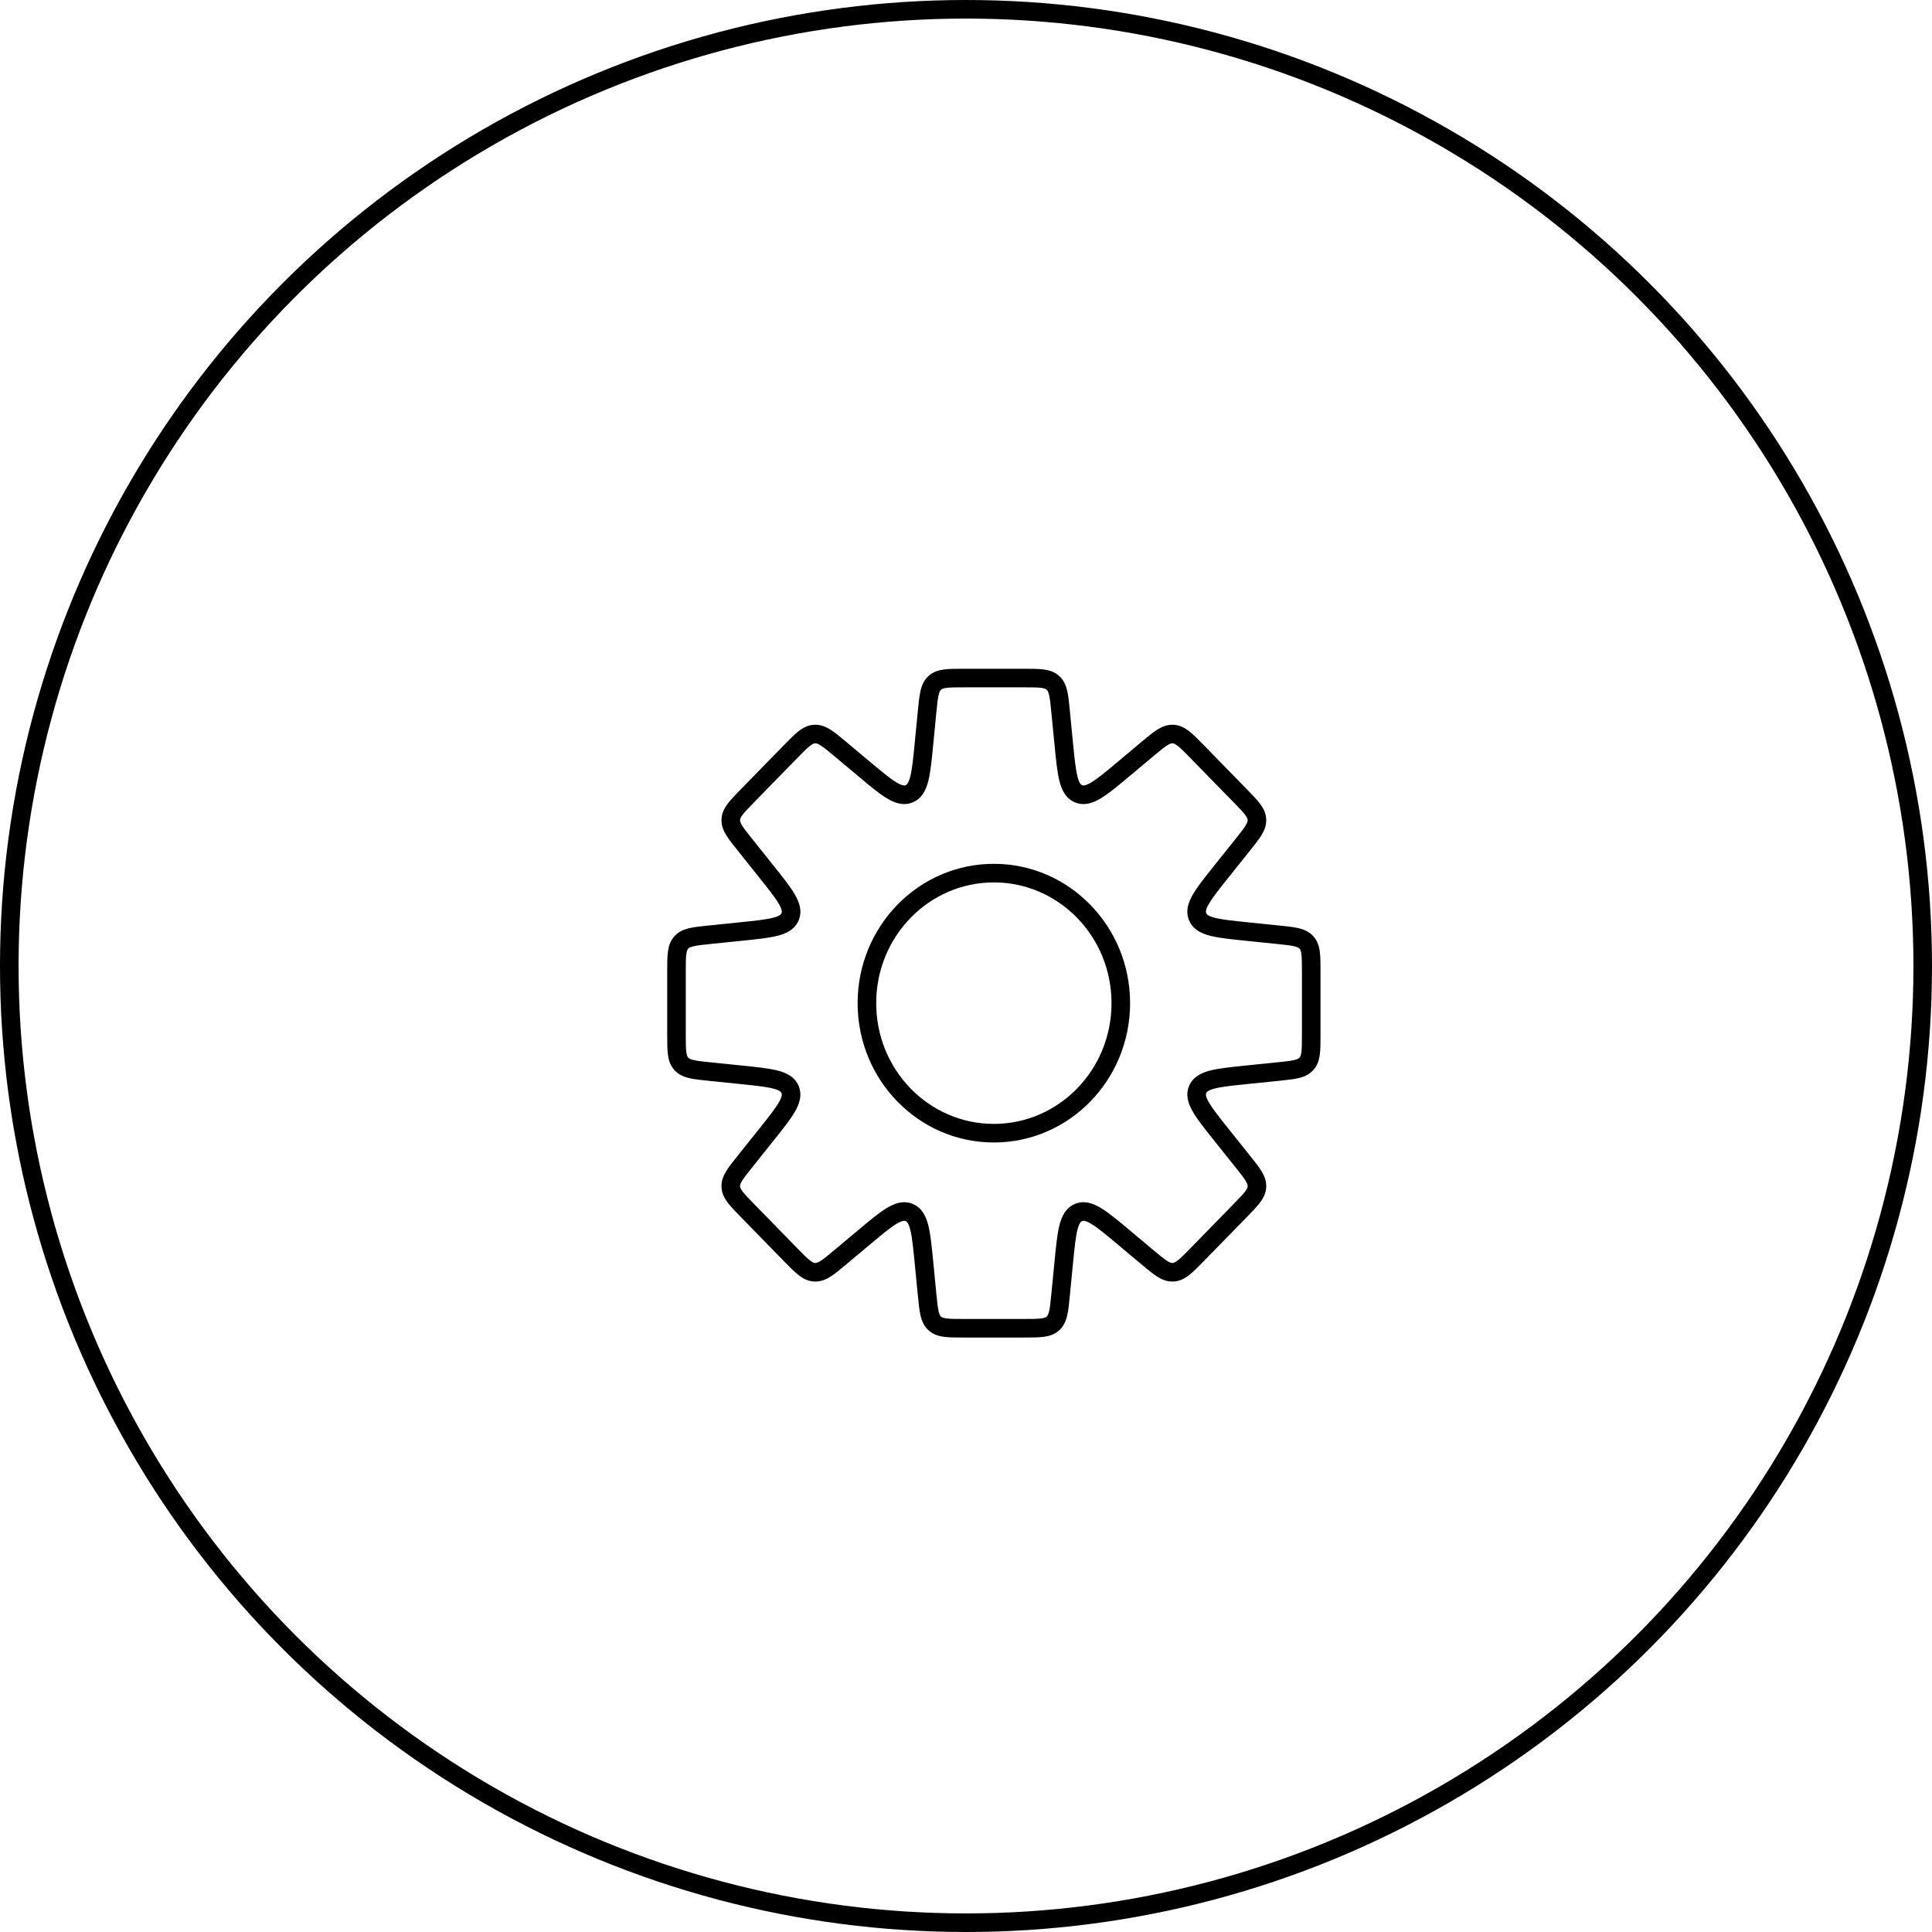 <?xml version="1.0" encoding="UTF-8"?> <svg xmlns="http://www.w3.org/2000/svg" width="104" height="104" viewBox="0 0 104 104" fill="none"> <circle cx="52" cy="52" r="51.5" stroke="black"></circle> <path d="M57.093 38.306L56.595 38.354V38.354L57.093 38.306ZM56.681 36.759L56.345 37.13L56.345 37.13L56.681 36.759ZM57.26 40.015L57.757 39.967V39.967L57.26 40.015ZM58.061 42.731L57.872 43.194L58.061 42.731ZM60.535 41.354L60.856 41.737L60.535 41.354ZM61.742 40.342L61.421 39.958V39.958L61.742 40.342ZM63.145 39.514L63.17 39.014V39.014L63.145 39.514ZM64.458 40.477L64.1 40.827L64.1 40.827L64.458 40.477ZM66.761 42.836L67.118 42.487H67.118L66.761 42.836ZM67.661 44.117L68.16 44.092V44.092L67.661 44.117ZM66.892 45.481L66.502 45.169V45.169L66.892 45.481ZM65.754 46.907L66.144 47.219V47.219L65.754 46.907ZM64.469 49.35L64.93 49.156V49.156L64.469 49.35ZM67.113 50.145L67.164 49.647L67.113 50.145ZM68.787 50.316L68.736 50.813L68.787 50.316ZM70.325 50.733L70.697 50.398L70.697 50.398L70.325 50.733ZM70.325 57.267L70.697 57.602V57.602L70.325 57.267ZM68.787 57.684L68.736 57.187L68.787 57.684ZM67.114 57.855L67.165 58.353L67.114 57.855ZM64.47 58.65L64.009 58.456L64.47 58.65ZM65.755 61.093L66.145 60.781L65.755 61.093ZM66.893 62.518L67.283 62.206L66.893 62.518ZM67.662 63.882L68.161 63.907V63.907L67.662 63.882ZM66.761 65.163L66.403 64.814L66.761 65.163ZM64.459 67.522L64.101 67.173H64.101L64.459 67.522ZM63.145 68.485L63.12 67.986H63.12L63.145 68.485ZM61.743 67.658L62.064 67.274H62.064L61.743 67.658ZM60.535 66.645L60.214 67.028L60.535 66.645ZM58.061 65.268L58.25 65.731H58.25L58.061 65.268ZM57.26 67.984L56.762 67.935L57.26 67.984ZM57.093 69.694L56.595 69.646L57.093 69.694ZM56.681 71.241L56.345 70.87L56.681 71.241ZM50.318 71.241L49.983 71.611H49.983L50.318 71.241ZM49.907 69.694L49.409 69.743L49.907 69.694ZM49.74 67.984L50.238 67.936L49.74 67.984ZM48.939 65.268L49.128 64.805L48.939 65.268ZM46.465 66.646L46.144 66.263L46.465 66.646ZM45.257 67.658L45.577 68.043L45.578 68.042L45.257 67.658ZM45.257 67.658L44.936 67.274L44.935 67.275L45.257 67.658ZM43.854 68.486L43.879 67.987H43.879L43.854 68.486ZM42.541 67.523L42.898 67.173L42.541 67.523ZM40.238 65.164L39.88 65.513H39.88L40.238 65.164ZM39.338 63.883L39.837 63.858V63.858L39.338 63.883ZM40.106 62.519L40.497 62.831H40.497L40.106 62.519ZM41.245 61.093L41.636 61.405L41.245 61.093ZM42.53 58.65L42.991 58.456V58.456L42.53 58.65ZM39.886 57.855L39.835 58.353L39.886 57.855ZM38.213 57.684L38.264 57.187L38.213 57.684ZM36.674 57.267L37.045 56.932L37.045 56.932L36.674 57.267ZM38.213 50.316L38.162 49.819H38.162L38.213 50.316ZM39.887 50.145V49.645H39.862L39.836 49.647L39.887 50.145ZM39.887 50.145V50.645H39.913L39.938 50.642L39.887 50.145ZM42.531 49.35L42.07 49.156V49.156L42.531 49.35ZM41.246 46.907L41.637 46.595L41.246 46.907ZM40.107 45.48L39.716 45.792L40.107 45.48ZM39.338 44.116L39.837 44.141L39.338 44.116ZM40.239 42.835L39.881 42.486L40.239 42.835ZM42.541 40.477L42.899 40.826L42.541 40.477ZM43.854 39.513L43.879 40.012L43.854 39.513ZM45.257 40.341L44.936 40.724L45.257 40.341ZM46.465 41.353L46.144 41.736L46.465 41.353ZM48.939 42.731L49.128 43.194L48.939 42.731ZM49.74 40.015L49.242 39.966L49.74 40.015ZM49.907 38.306L49.409 38.257V38.257L49.907 38.306ZM50.318 36.759L49.983 36.389V36.389L50.318 36.759ZM57.59 38.257C57.55 37.841 57.516 37.482 57.45 37.196C57.381 36.897 57.265 36.614 57.017 36.389L56.345 37.13C56.383 37.164 56.431 37.226 56.475 37.42C56.523 37.628 56.552 37.912 56.595 38.354L57.59 38.257ZM57.757 39.967L57.59 38.257L56.595 38.354L56.762 40.064L57.757 39.967ZM58.25 42.268C58.199 42.247 58.096 42.188 57.997 41.789C57.898 41.39 57.84 40.813 57.757 39.967L56.762 40.064C56.841 40.876 56.905 41.543 57.026 42.03C57.148 42.517 57.364 42.986 57.872 43.194L58.25 42.268ZM60.214 40.971C59.562 41.517 59.117 41.888 58.767 42.103C58.416 42.319 58.301 42.289 58.25 42.268L57.872 43.194C58.379 43.401 58.862 43.218 59.29 42.955C59.718 42.692 60.23 42.261 60.856 41.737L60.214 40.971ZM61.421 39.958L60.214 40.971L60.856 41.737L62.063 40.725L61.421 39.958ZM63.17 39.014C62.83 38.998 62.544 39.119 62.281 39.287C62.029 39.447 61.748 39.685 61.421 39.958L62.063 40.725C62.411 40.434 62.635 40.247 62.819 40.13C62.99 40.021 63.068 40.011 63.12 40.013L63.17 39.014ZM64.816 40.128C64.518 39.823 64.262 39.559 64.028 39.374C63.782 39.181 63.51 39.032 63.17 39.014L63.12 40.013C63.172 40.016 63.249 40.033 63.408 40.16C63.58 40.294 63.784 40.502 64.1 40.827L64.816 40.128ZM67.118 42.487L64.816 40.128L64.1 40.827L66.403 43.185L67.118 42.487ZM68.16 44.092C68.144 43.765 68.005 43.5 67.823 43.259C67.65 43.03 67.403 42.778 67.118 42.487L66.403 43.185C66.706 43.496 66.9 43.695 67.025 43.862C67.142 44.017 67.159 44.091 67.162 44.142L68.16 44.092ZM67.283 45.793C67.537 45.475 67.758 45.2 67.908 44.955C68.064 44.697 68.177 44.42 68.16 44.092L67.162 44.142C67.164 44.193 67.155 44.268 67.054 44.434C66.945 44.612 66.772 44.83 66.502 45.169L67.283 45.793ZM66.144 47.219L67.283 45.793L66.502 45.169L65.363 46.595L66.144 47.219ZM64.93 49.156C64.909 49.105 64.879 48.992 65.079 48.648C65.28 48.304 65.629 47.864 66.144 47.219L65.363 46.595C64.869 47.213 64.461 47.721 64.215 48.146C63.967 48.571 63.8 49.048 64.008 49.543L64.93 49.156ZM67.164 49.647C66.342 49.563 65.783 49.504 65.397 49.406C65.012 49.308 64.952 49.208 64.93 49.156L64.008 49.543C64.216 50.039 64.673 50.254 65.15 50.375C65.626 50.496 66.274 50.561 67.062 50.642L67.164 49.647ZM68.838 49.819L67.164 49.647L67.062 50.642L68.736 50.813L68.838 49.819ZM70.697 50.398C70.473 50.15 70.192 50.033 69.894 49.963C69.609 49.897 69.252 49.861 68.838 49.819L68.736 50.813C69.176 50.858 69.459 50.888 69.666 50.937C69.859 50.982 69.92 51.03 69.954 51.068L70.697 50.398ZM71.083 52.306C71.083 51.89 71.084 51.53 71.047 51.24C71.008 50.937 70.92 50.645 70.697 50.398L69.954 51.068C69.989 51.106 70.03 51.171 70.055 51.368C70.082 51.579 70.083 51.863 70.083 52.306H71.083ZM71.083 55.694V52.306H70.083V55.694H71.083ZM70.697 57.602C70.92 57.355 71.008 57.063 71.047 56.76C71.084 56.47 71.083 56.11 71.083 55.694H70.083C70.083 56.137 70.082 56.421 70.055 56.632C70.03 56.829 69.989 56.894 69.954 56.932L70.697 57.602ZM68.838 58.181C69.252 58.139 69.609 58.103 69.894 58.037C70.192 57.967 70.473 57.85 70.697 57.602L69.954 56.932C69.92 56.97 69.859 57.018 69.666 57.063C69.459 57.112 69.176 57.142 68.736 57.187L68.838 58.181ZM67.165 58.353L68.838 58.181L68.736 57.187L67.063 57.358L67.165 58.353ZM64.931 58.843C64.953 58.792 65.013 58.692 65.398 58.594C65.784 58.495 66.343 58.437 67.165 58.353L67.063 57.358C66.275 57.439 65.627 57.504 65.151 57.625C64.674 57.746 64.217 57.961 64.009 58.456L64.931 58.843ZM66.145 60.781C65.63 60.136 65.281 59.696 65.08 59.351C64.88 59.008 64.91 58.895 64.931 58.843L64.009 58.456C63.801 58.952 63.968 59.429 64.216 59.854C64.462 60.278 64.87 60.786 65.364 61.405L66.145 60.781ZM67.283 62.206L66.145 60.781L65.364 61.405L66.502 62.83L67.283 62.206ZM68.161 63.907C68.177 63.58 68.065 63.302 67.908 63.045C67.759 62.8 67.538 62.524 67.283 62.206L66.502 62.83C66.773 63.169 66.946 63.387 67.054 63.565C67.155 63.731 67.165 63.807 67.162 63.857L68.161 63.907ZM67.119 65.513C67.404 65.221 67.651 64.969 67.824 64.74C68.005 64.499 68.145 64.234 68.161 63.907L67.162 63.857C67.16 63.908 67.143 63.982 67.026 64.137C66.9 64.304 66.706 64.504 66.403 64.814L67.119 65.513ZM64.816 67.871L67.119 65.513L66.403 64.814L64.101 67.173L64.816 67.871ZM63.17 68.985C63.51 68.968 63.783 68.818 64.028 68.625C64.262 68.44 64.519 68.176 64.816 67.871L64.101 67.173C63.784 67.497 63.58 67.705 63.409 67.84C63.249 67.966 63.172 67.983 63.12 67.986L63.17 68.985ZM61.422 68.041C61.748 68.314 62.03 68.552 62.281 68.712C62.544 68.88 62.831 69.002 63.17 68.985L63.12 67.986C63.069 67.989 62.99 67.979 62.819 67.869C62.635 67.752 62.411 67.566 62.064 67.274L61.422 68.041ZM60.214 67.028L61.422 68.041L62.064 67.274L60.856 66.262L60.214 67.028ZM58.25 65.731C58.301 65.71 58.416 65.68 58.767 65.896C59.117 66.111 59.562 66.482 60.214 67.028L60.856 66.262C60.231 65.738 59.718 65.307 59.29 65.044C58.862 64.781 58.379 64.598 57.872 64.805L58.25 65.731ZM57.757 68.032C57.84 67.186 57.898 66.609 57.997 66.21C58.096 65.811 58.199 65.751 58.25 65.731L57.872 64.805C57.364 65.012 57.148 65.481 57.026 65.969C56.905 66.456 56.841 67.123 56.762 67.935L57.757 68.032ZM57.59 69.743L57.757 68.032L56.762 67.935L56.595 69.646L57.59 69.743ZM57.017 71.611C57.265 71.386 57.381 71.103 57.45 70.804C57.516 70.518 57.55 70.159 57.59 69.743L56.595 69.646C56.552 70.088 56.523 70.372 56.475 70.58C56.431 70.774 56.383 70.836 56.345 70.87L57.017 71.611ZM55.102 72C55.52 72 55.881 72.001 56.172 71.963C56.477 71.924 56.769 71.836 57.017 71.611L56.345 70.87C56.307 70.905 56.242 70.946 56.044 70.972C55.832 70.999 55.547 71 55.102 71V72ZM51.897 72H55.102V71H51.897V72ZM49.983 71.611C50.23 71.836 50.523 71.924 50.828 71.963C51.118 72.001 51.48 72 51.897 72V71C51.453 71 51.168 70.999 50.956 70.972C50.758 70.946 50.692 70.905 50.654 70.87L49.983 71.611ZM49.409 69.743C49.45 70.159 49.484 70.518 49.55 70.804C49.618 71.103 49.735 71.386 49.983 71.611L50.654 70.87C50.616 70.836 50.569 70.774 50.524 70.58C50.476 70.372 50.448 70.088 50.404 69.646L49.409 69.743ZM49.242 68.033L49.409 69.743L50.404 69.646L50.238 67.936L49.242 68.033ZM48.75 65.731C48.8 65.752 48.904 65.812 49.003 66.211C49.102 66.609 49.16 67.187 49.242 68.033L50.238 67.936C50.158 67.123 50.095 66.457 49.973 65.969C49.852 65.482 49.635 65.013 49.128 64.805L48.75 65.731ZM46.786 67.029C47.438 66.483 47.883 66.111 48.233 65.896C48.583 65.681 48.699 65.71 48.75 65.731L49.128 64.805C48.62 64.598 48.137 64.781 47.709 65.044C47.281 65.307 46.769 65.738 46.144 66.263L46.786 67.029ZM45.578 68.042L46.786 67.029L46.144 66.263L44.935 67.275L45.578 68.042ZM45.577 68.043L45.577 68.043L44.936 67.274L44.936 67.274L45.577 68.043ZM43.829 68.986C44.169 69.002 44.455 68.881 44.718 68.713C44.969 68.553 45.251 68.315 45.578 68.042L44.935 67.275C44.588 67.566 44.364 67.753 44.18 67.87C44.009 67.979 43.931 67.989 43.879 67.987L43.829 68.986ZM42.183 67.872C42.48 68.177 42.737 68.441 42.971 68.626C43.216 68.819 43.489 68.969 43.829 68.986L43.879 67.987C43.827 67.984 43.75 67.966 43.59 67.841C43.419 67.706 43.215 67.498 42.898 67.173L42.183 67.872ZM39.88 65.513L42.183 67.872L42.898 67.173L40.596 64.815L39.88 65.513ZM38.838 63.908C38.855 64.235 38.994 64.5 39.175 64.741C39.348 64.97 39.596 65.222 39.88 65.513L40.596 64.815C40.293 64.504 40.099 64.305 39.974 64.138C39.856 63.983 39.84 63.909 39.837 63.858L38.838 63.908ZM39.716 62.207C39.462 62.525 39.24 62.8 39.091 63.045C38.934 63.303 38.822 63.58 38.838 63.908L39.837 63.858C39.835 63.807 39.844 63.732 39.945 63.566C40.054 63.388 40.227 63.17 40.497 62.831L39.716 62.207ZM40.855 60.781L39.716 62.207L40.497 62.831L41.636 61.405L40.855 60.781ZM42.069 58.843C42.09 58.895 42.12 59.008 41.92 59.351C41.719 59.696 41.37 60.136 40.855 60.781L41.636 61.405C42.13 60.786 42.538 60.278 42.784 59.854C43.032 59.429 43.199 58.952 42.991 58.456L42.069 58.843ZM39.835 58.353C40.657 58.437 41.215 58.496 41.602 58.594C41.987 58.692 42.047 58.792 42.069 58.843L42.991 58.456C42.783 57.961 42.326 57.746 41.849 57.625C41.373 57.504 40.725 57.439 39.937 57.358L39.835 58.353ZM38.162 58.181L39.835 58.353L39.937 57.358L38.264 57.187L38.162 58.181ZM36.303 57.602C36.526 57.85 36.808 57.967 37.106 58.037C37.39 58.103 37.748 58.139 38.162 58.181L38.264 57.187C37.824 57.142 37.541 57.112 37.334 57.063C37.141 57.018 37.08 56.97 37.045 56.932L36.303 57.602ZM35.916 55.694C35.916 56.11 35.916 56.47 35.953 56.76C35.992 57.063 36.08 57.355 36.303 57.602L37.045 56.932C37.011 56.894 36.97 56.829 36.945 56.632C36.917 56.421 36.916 56.137 36.916 55.694H35.916ZM35.916 52.306V55.694H36.916V52.306H35.916ZM36.303 50.398C36.08 50.645 35.992 50.937 35.953 51.24C35.916 51.53 35.916 51.89 35.916 52.306H36.916C36.916 51.863 36.917 51.579 36.945 51.368C36.97 51.171 37.011 51.106 37.045 51.068L36.303 50.398ZM38.162 49.819C37.748 49.861 37.39 49.897 37.106 49.963C36.808 50.033 36.526 50.15 36.303 50.398L37.045 51.068C37.08 51.03 37.141 50.982 37.334 50.937C37.541 50.888 37.824 50.858 38.264 50.813L38.162 49.819ZM39.836 49.647L38.162 49.819L38.264 50.813L39.938 50.642L39.836 49.647ZM39.887 49.645H39.887V50.645H39.887V49.645ZM42.07 49.156C42.048 49.208 41.988 49.308 41.603 49.406C41.216 49.504 40.658 49.563 39.836 49.647L39.938 50.642C40.726 50.561 41.374 50.496 41.849 50.375C42.327 50.254 42.784 50.039 42.992 49.543L42.07 49.156ZM40.855 47.219C41.371 47.864 41.72 48.304 41.921 48.648C42.121 48.992 42.091 49.105 42.07 49.156L42.992 49.543C43.2 49.048 43.033 48.571 42.785 48.146C42.538 47.721 42.131 47.213 41.637 46.595L40.855 47.219ZM39.716 45.792L40.855 47.219L41.637 46.595L40.498 45.168L39.716 45.792ZM38.839 44.092C38.822 44.419 38.935 44.697 39.092 44.954C39.241 45.199 39.462 45.474 39.716 45.792L40.498 45.168C40.227 44.829 40.054 44.612 39.946 44.434C39.844 44.267 39.835 44.192 39.837 44.141L38.839 44.092ZM39.881 42.486C39.596 42.778 39.349 43.029 39.176 43.259C38.995 43.499 38.855 43.764 38.839 44.092L39.837 44.141C39.84 44.091 39.857 44.016 39.974 43.861C40.1 43.695 40.293 43.495 40.596 43.184L39.881 42.486ZM42.183 40.127L39.881 42.486L40.596 43.184L42.899 40.826L42.183 40.127ZM43.829 39.014C43.489 39.031 43.217 39.18 42.971 39.374C42.737 39.558 42.481 39.822 42.183 40.127L42.899 40.826C43.215 40.502 43.42 40.294 43.591 40.159C43.751 40.033 43.827 40.015 43.879 40.012L43.829 39.014ZM45.578 39.958C45.252 39.684 44.97 39.447 44.719 39.286C44.455 39.118 44.169 38.997 43.829 39.014L43.879 40.012C43.931 40.01 44.009 40.02 44.181 40.129C44.364 40.246 44.588 40.433 44.936 40.724L45.578 39.958ZM46.786 40.97L45.578 39.958L44.936 40.724L46.144 41.736L46.786 40.97ZM48.75 42.268C48.699 42.289 48.583 42.318 48.233 42.103C47.883 41.888 47.438 41.516 46.786 40.97L46.144 41.736C46.769 42.261 47.282 42.692 47.71 42.955C48.138 43.218 48.621 43.401 49.128 43.194L48.75 42.268ZM49.242 39.966C49.16 40.812 49.102 41.39 49.003 41.788C48.904 42.187 48.801 42.247 48.75 42.268L49.128 43.194C49.635 42.986 49.852 42.517 49.973 42.03C50.095 41.542 50.158 40.876 50.238 40.063L49.242 39.966ZM49.409 38.257L49.242 39.966L50.238 40.063L50.404 38.354L49.409 38.257ZM49.983 36.389C49.735 36.614 49.618 36.897 49.55 37.196C49.484 37.482 49.45 37.841 49.409 38.257L50.404 38.354C50.448 37.912 50.476 37.628 50.524 37.42C50.569 37.226 50.616 37.164 50.654 37.13L49.983 36.389ZM51.897 36C51.48 36 51.118 35.999 50.828 36.036C50.523 36.076 50.23 36.164 49.983 36.389L50.654 37.13C50.692 37.095 50.758 37.054 50.956 37.028C51.168 37.001 51.453 37 51.897 37V36ZM55.102 36H51.897V37H55.102V36ZM57.017 36.389C56.769 36.164 56.477 36.076 56.172 36.036C55.881 35.999 55.52 36 55.102 36V37C55.547 37 55.832 37.001 56.044 37.028C56.242 37.054 56.307 37.095 56.345 37.13L57.017 36.389ZM59.833 54C59.833 57.601 56.986 60.5 53.5 60.5V61.5C57.561 61.5 60.833 58.131 60.833 54H59.833ZM53.5 47.5C56.986 47.5 59.833 50.399 59.833 54H60.833C60.833 49.869 57.561 46.5 53.5 46.5V47.5ZM47.166 54C47.166 50.399 50.013 47.5 53.5 47.5V46.5C49.438 46.5 46.166 49.869 46.166 54H47.166ZM53.5 60.5C50.013 60.5 47.166 57.601 47.166 54H46.166C46.166 58.131 49.438 61.5 53.5 61.5V60.5Z" fill="black"></path> </svg> 